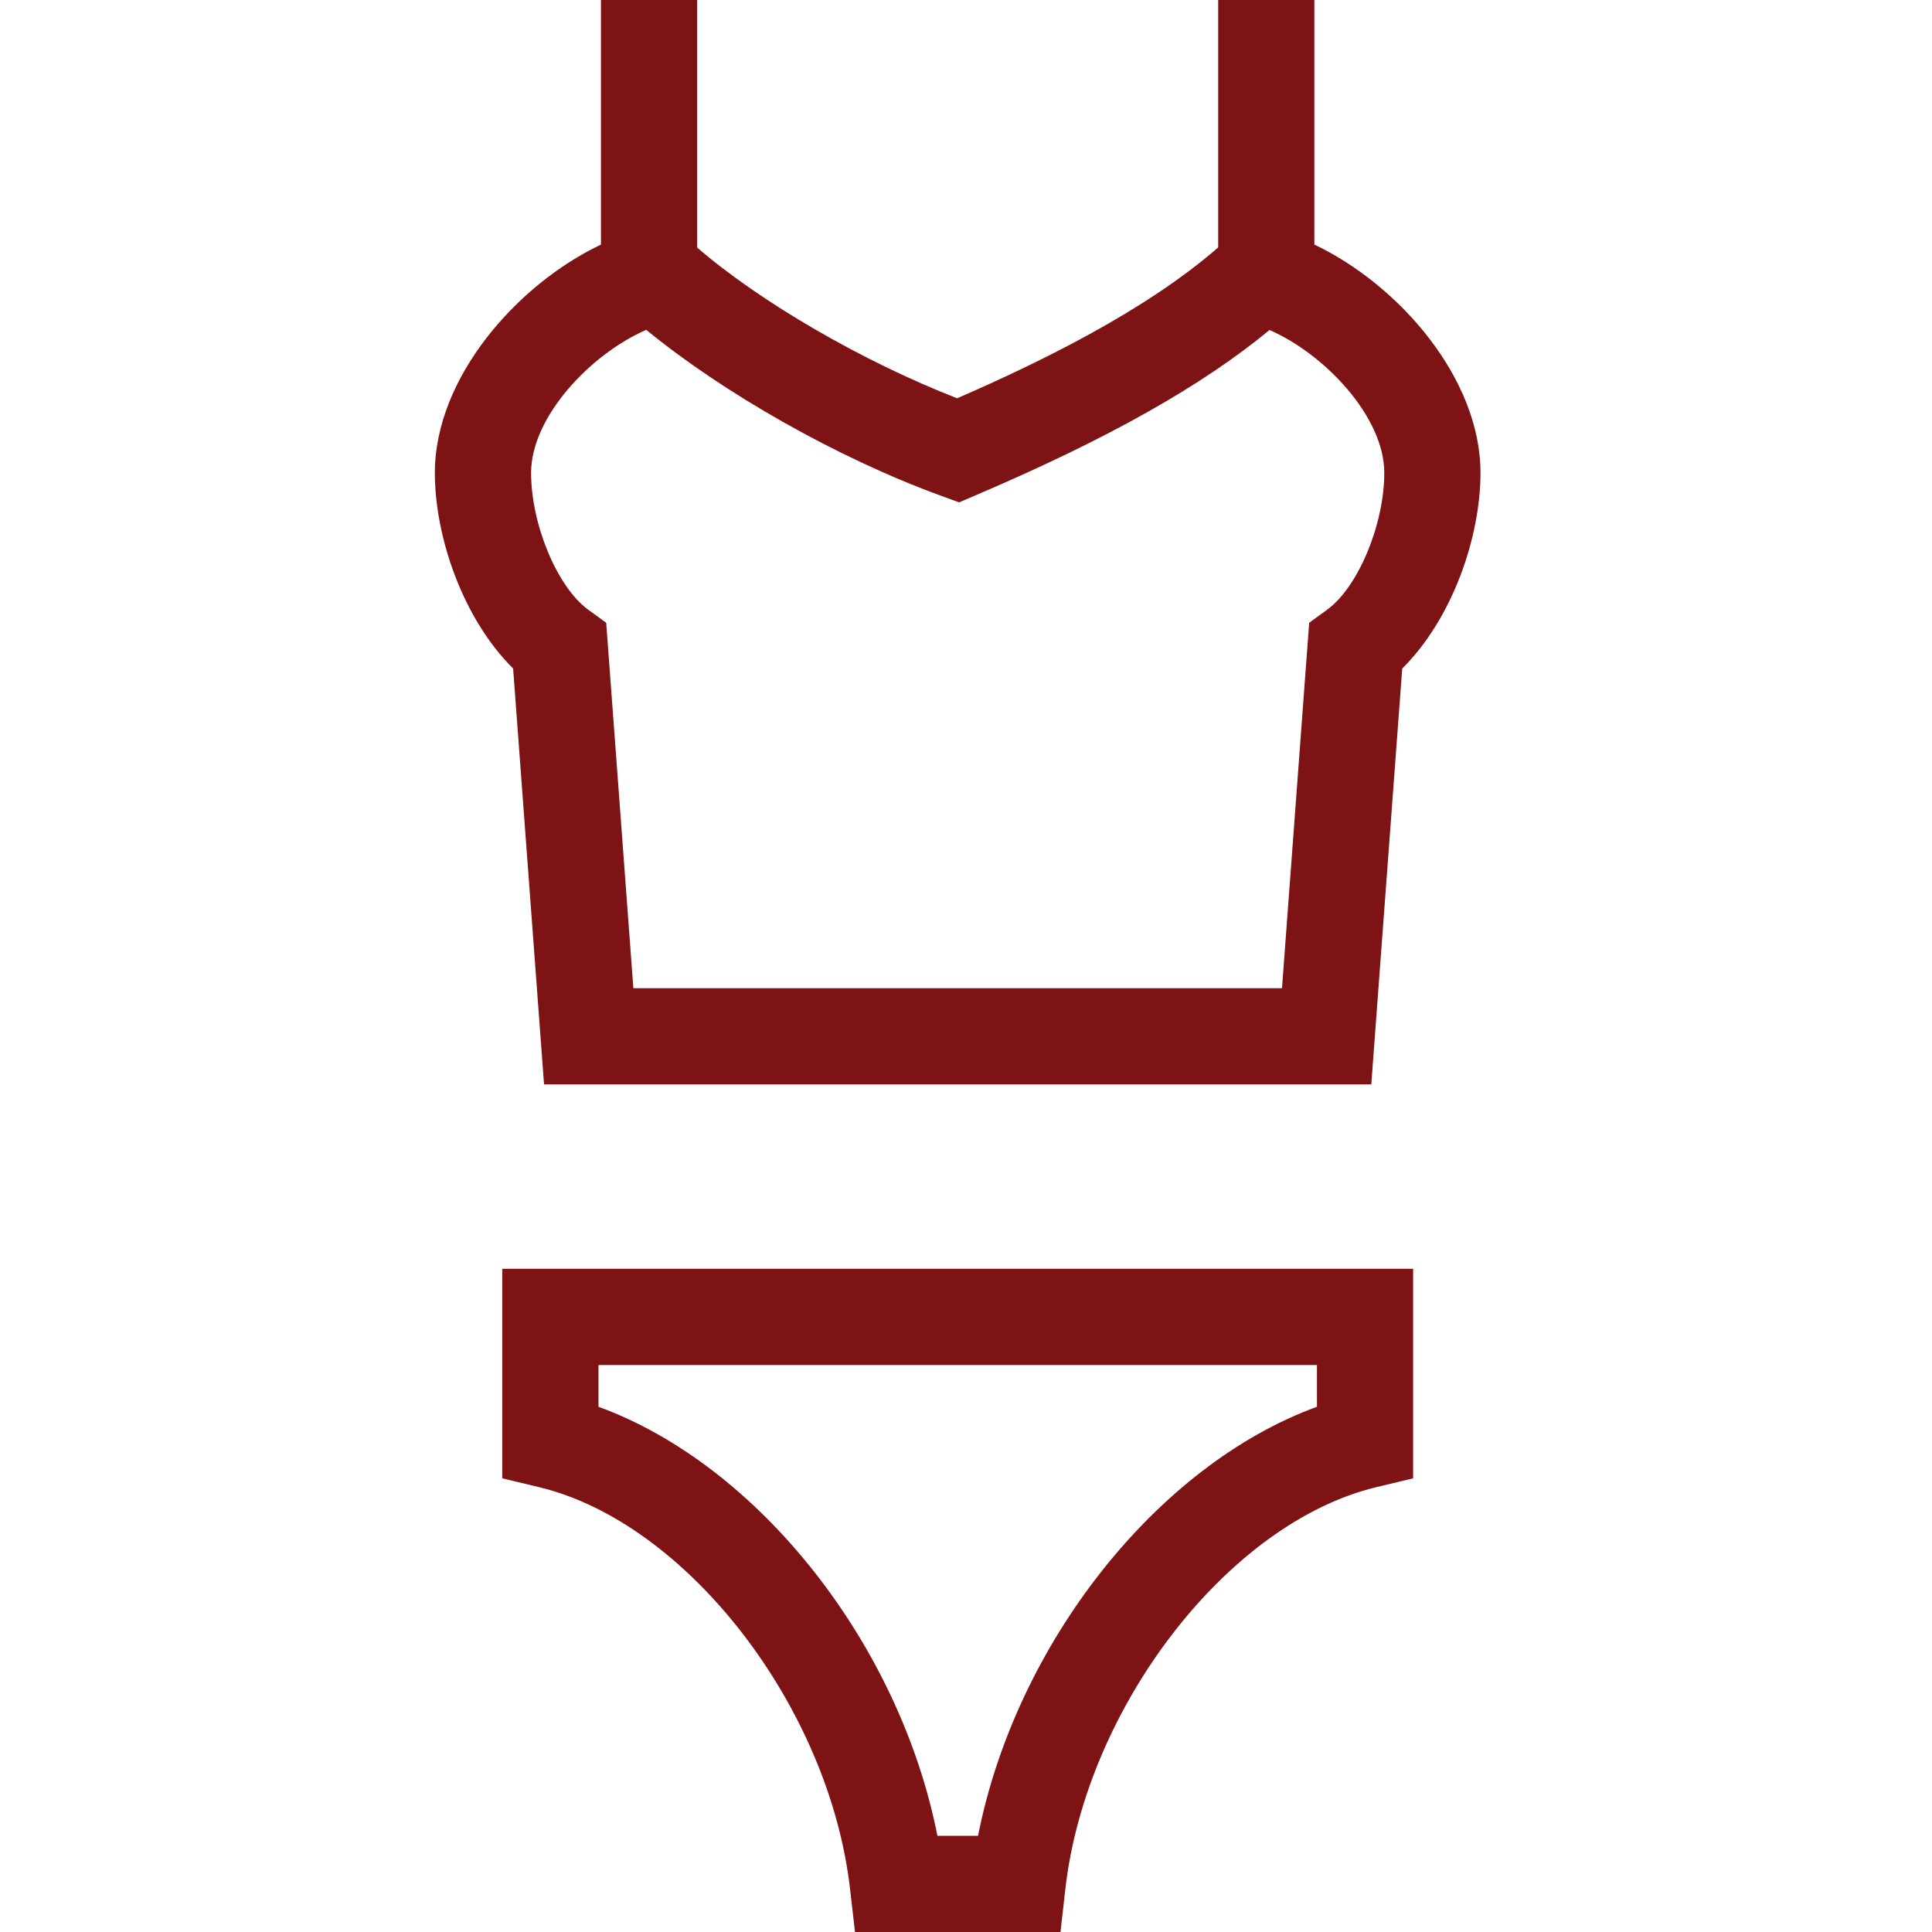 <?xml version="1.0" encoding="UTF-8"?> <svg xmlns="http://www.w3.org/2000/svg" width="100" height="100" viewBox="0 0 100 100" fill="none"> <path fill-rule="evenodd" clip-rule="evenodd" d="M63.053 0C63.053 0 63.053 10.342 63.053 12.805C59.316 16.072 53.833 18.751 49.541 20.615C44.642 18.707 39.327 15.618 36.086 12.814C36.086 10.835 36.086 0 36.086 0H31.106C31.106 0 31.106 10.478 31.106 12.659C26.744 14.733 22.508 19.566 22.508 24.473C22.508 27.776 23.943 32.005 26.559 34.603C26.674 36.162 28.16 56.128 28.16 56.128H70.978C70.978 56.128 72.465 36.162 72.579 34.603C75.195 32.006 76.63 27.777 76.63 24.473C76.63 19.568 72.395 14.733 68.031 12.659C68.031 10.025 68.031 0 68.031 0H63.053V0ZM31.377 32.236L30.445 31.557C28.843 30.39 27.489 27.147 27.489 24.473C27.489 21.581 30.57 18.322 33.45 17.073C37.392 20.307 43.304 23.694 48.719 25.665L49.642 26.002L50.547 25.615C57.447 22.67 62.273 19.922 65.711 17.081C68.584 18.336 71.65 21.588 71.65 24.472C71.65 27.147 70.298 30.39 68.695 31.556L67.763 32.235C67.763 32.235 66.625 47.536 66.356 51.149C62.539 51.149 36.6 51.149 32.783 51.149C32.516 47.538 31.377 32.236 31.377 32.236Z" fill="#7E1315"></path> <path fill-rule="evenodd" clip-rule="evenodd" d="M25.997 65.673V76.518L27.905 76.976C35.555 78.811 42.926 88.344 44.001 97.792L44.254 100H54.891L55.14 97.791C56.213 88.344 63.583 78.813 71.235 76.976L73.143 76.518V65.673H25.997V65.673ZM68.165 70.652C68.165 71.68 68.165 71.957 68.165 72.815C59.889 75.832 52.586 85.073 50.623 95.022C49.694 95.022 49.45 95.022 48.521 95.022C46.556 85.072 39.251 75.832 30.978 72.815C30.978 71.957 30.978 71.681 30.978 70.652C35.108 70.652 64.033 70.652 68.165 70.652Z" fill="#7E1315"></path> </svg> 